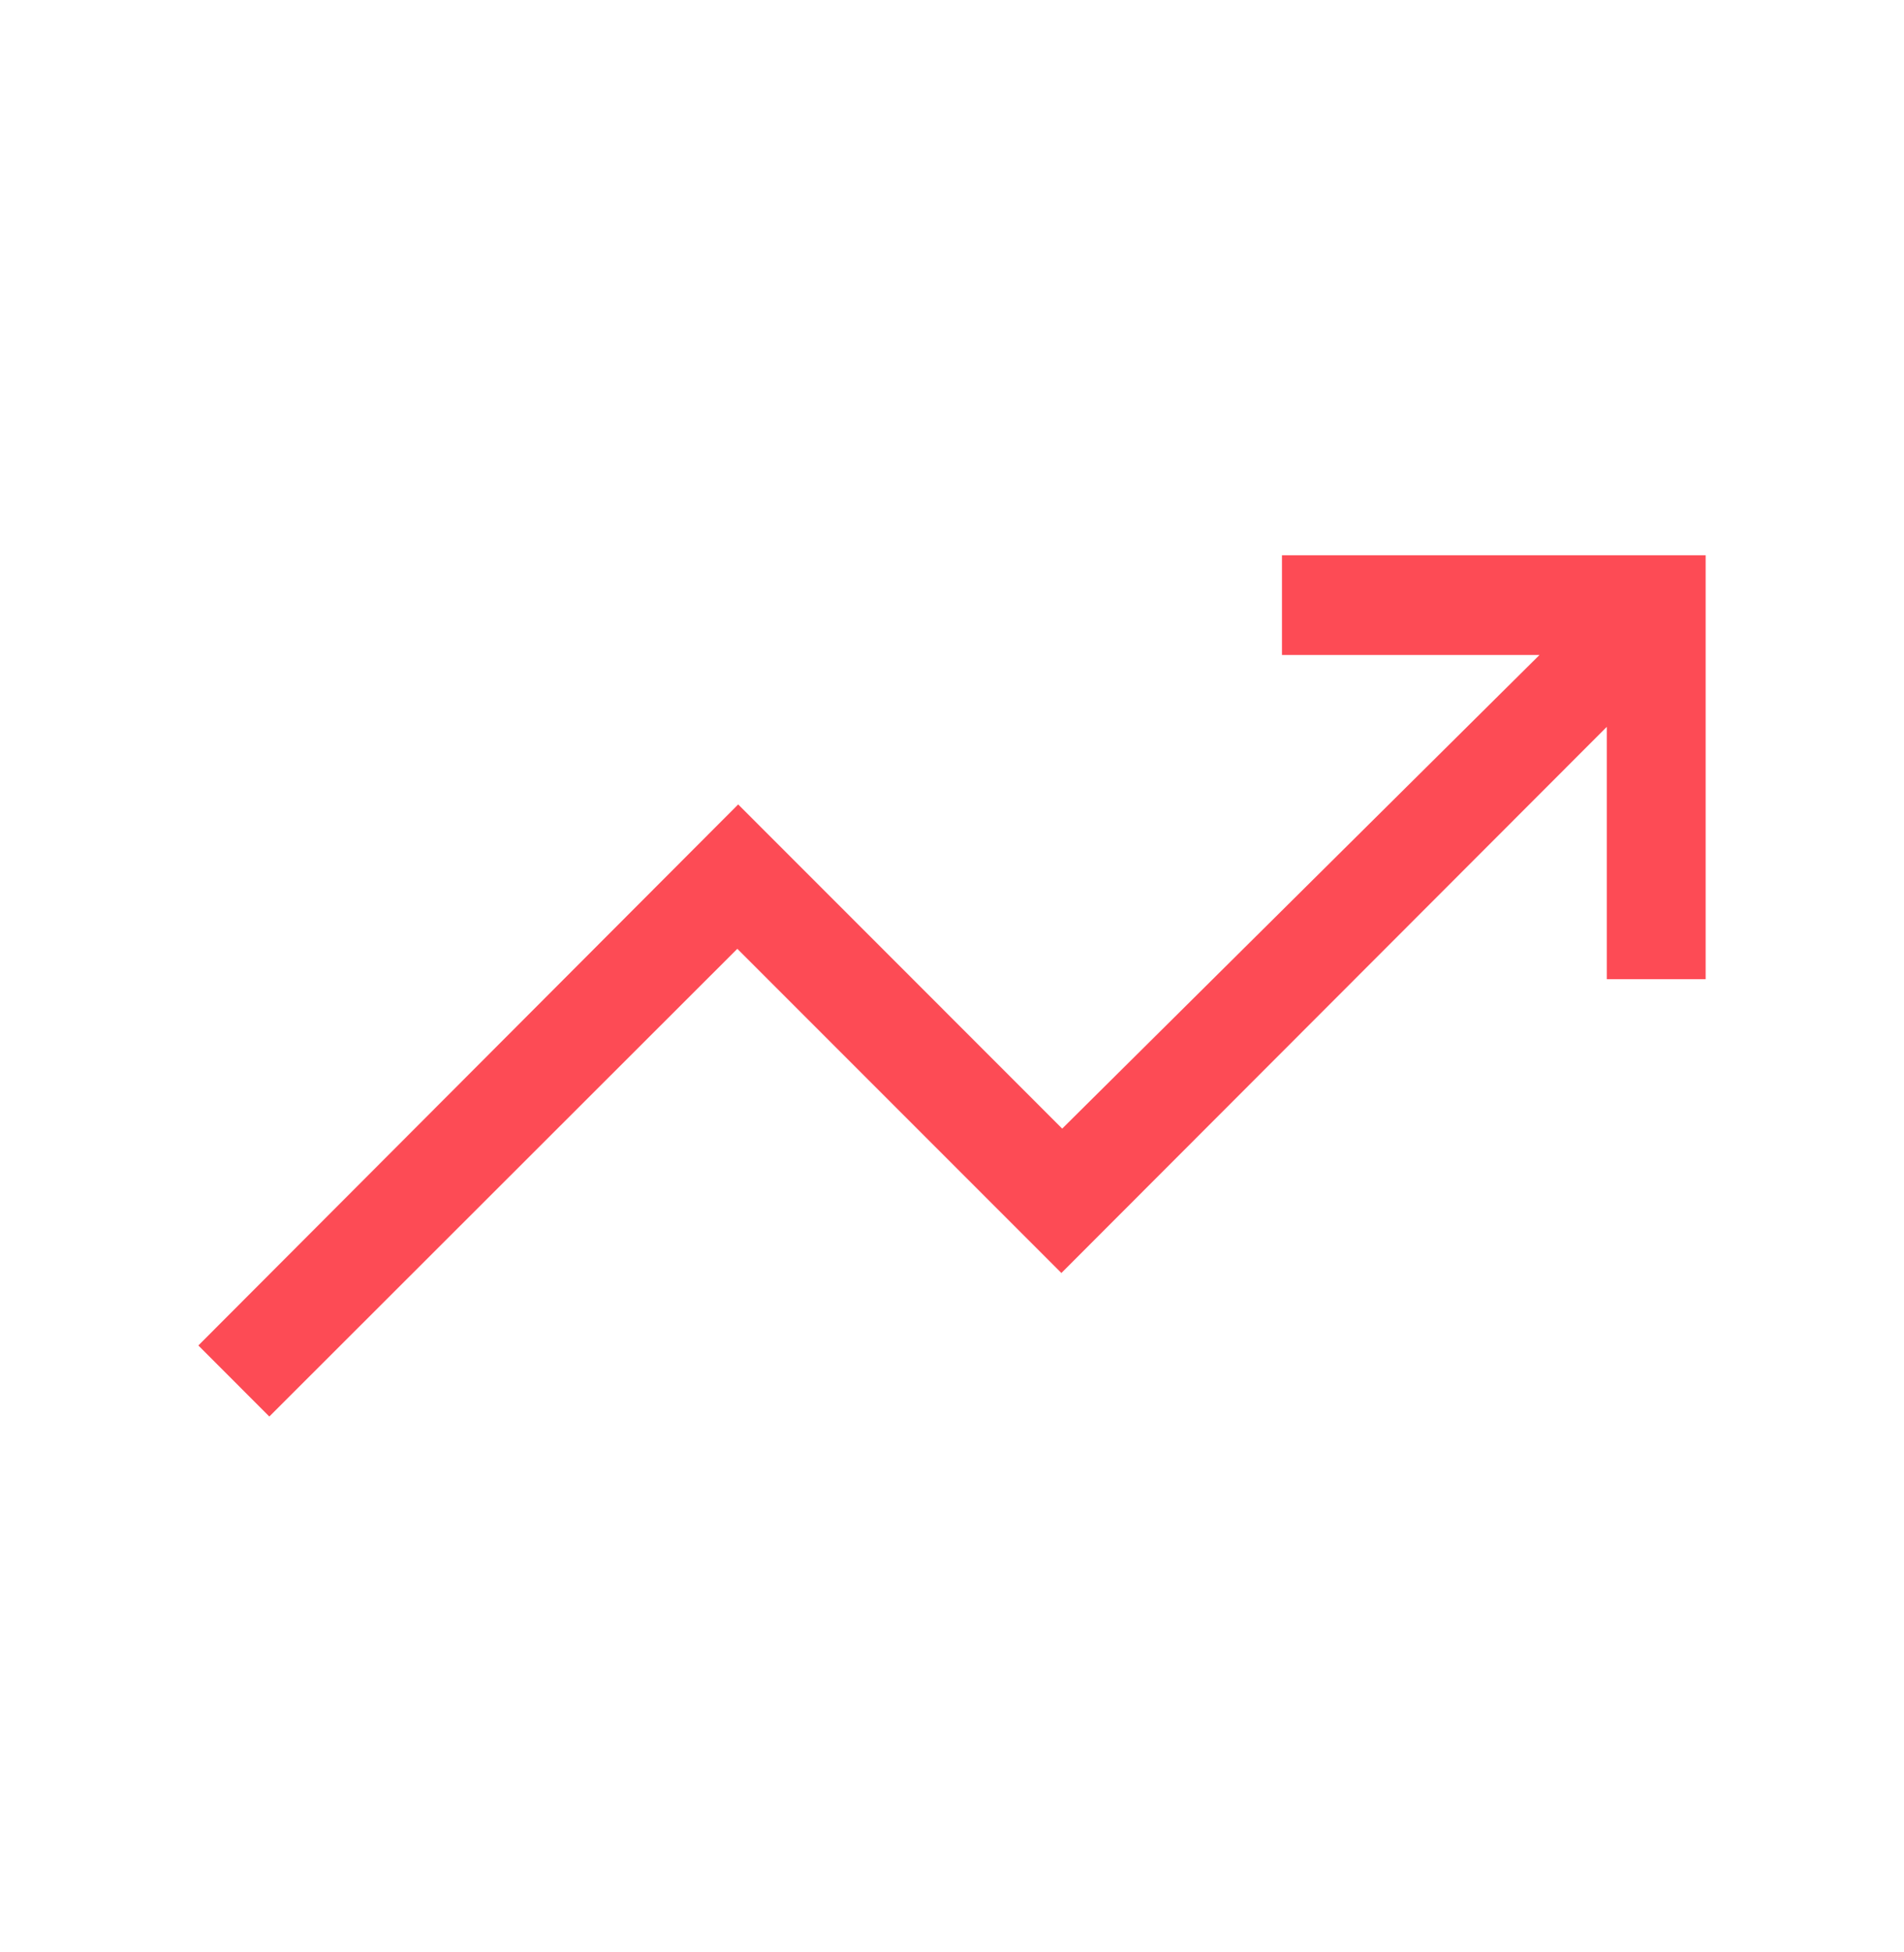 <svg xmlns="http://www.w3.org/2000/svg" width="40" height="41" viewBox="0 0 40 41" fill="none"><path d="M5.658 29.747L4.167 28.255L15.508 16.893L22.315 23.701L32.342 13.755H26.932V11.661H35.833V20.563H33.756V15.264L22.298 26.733L15.49 19.925L5.658 29.747Z" fill="#FD4B55"></path></svg>